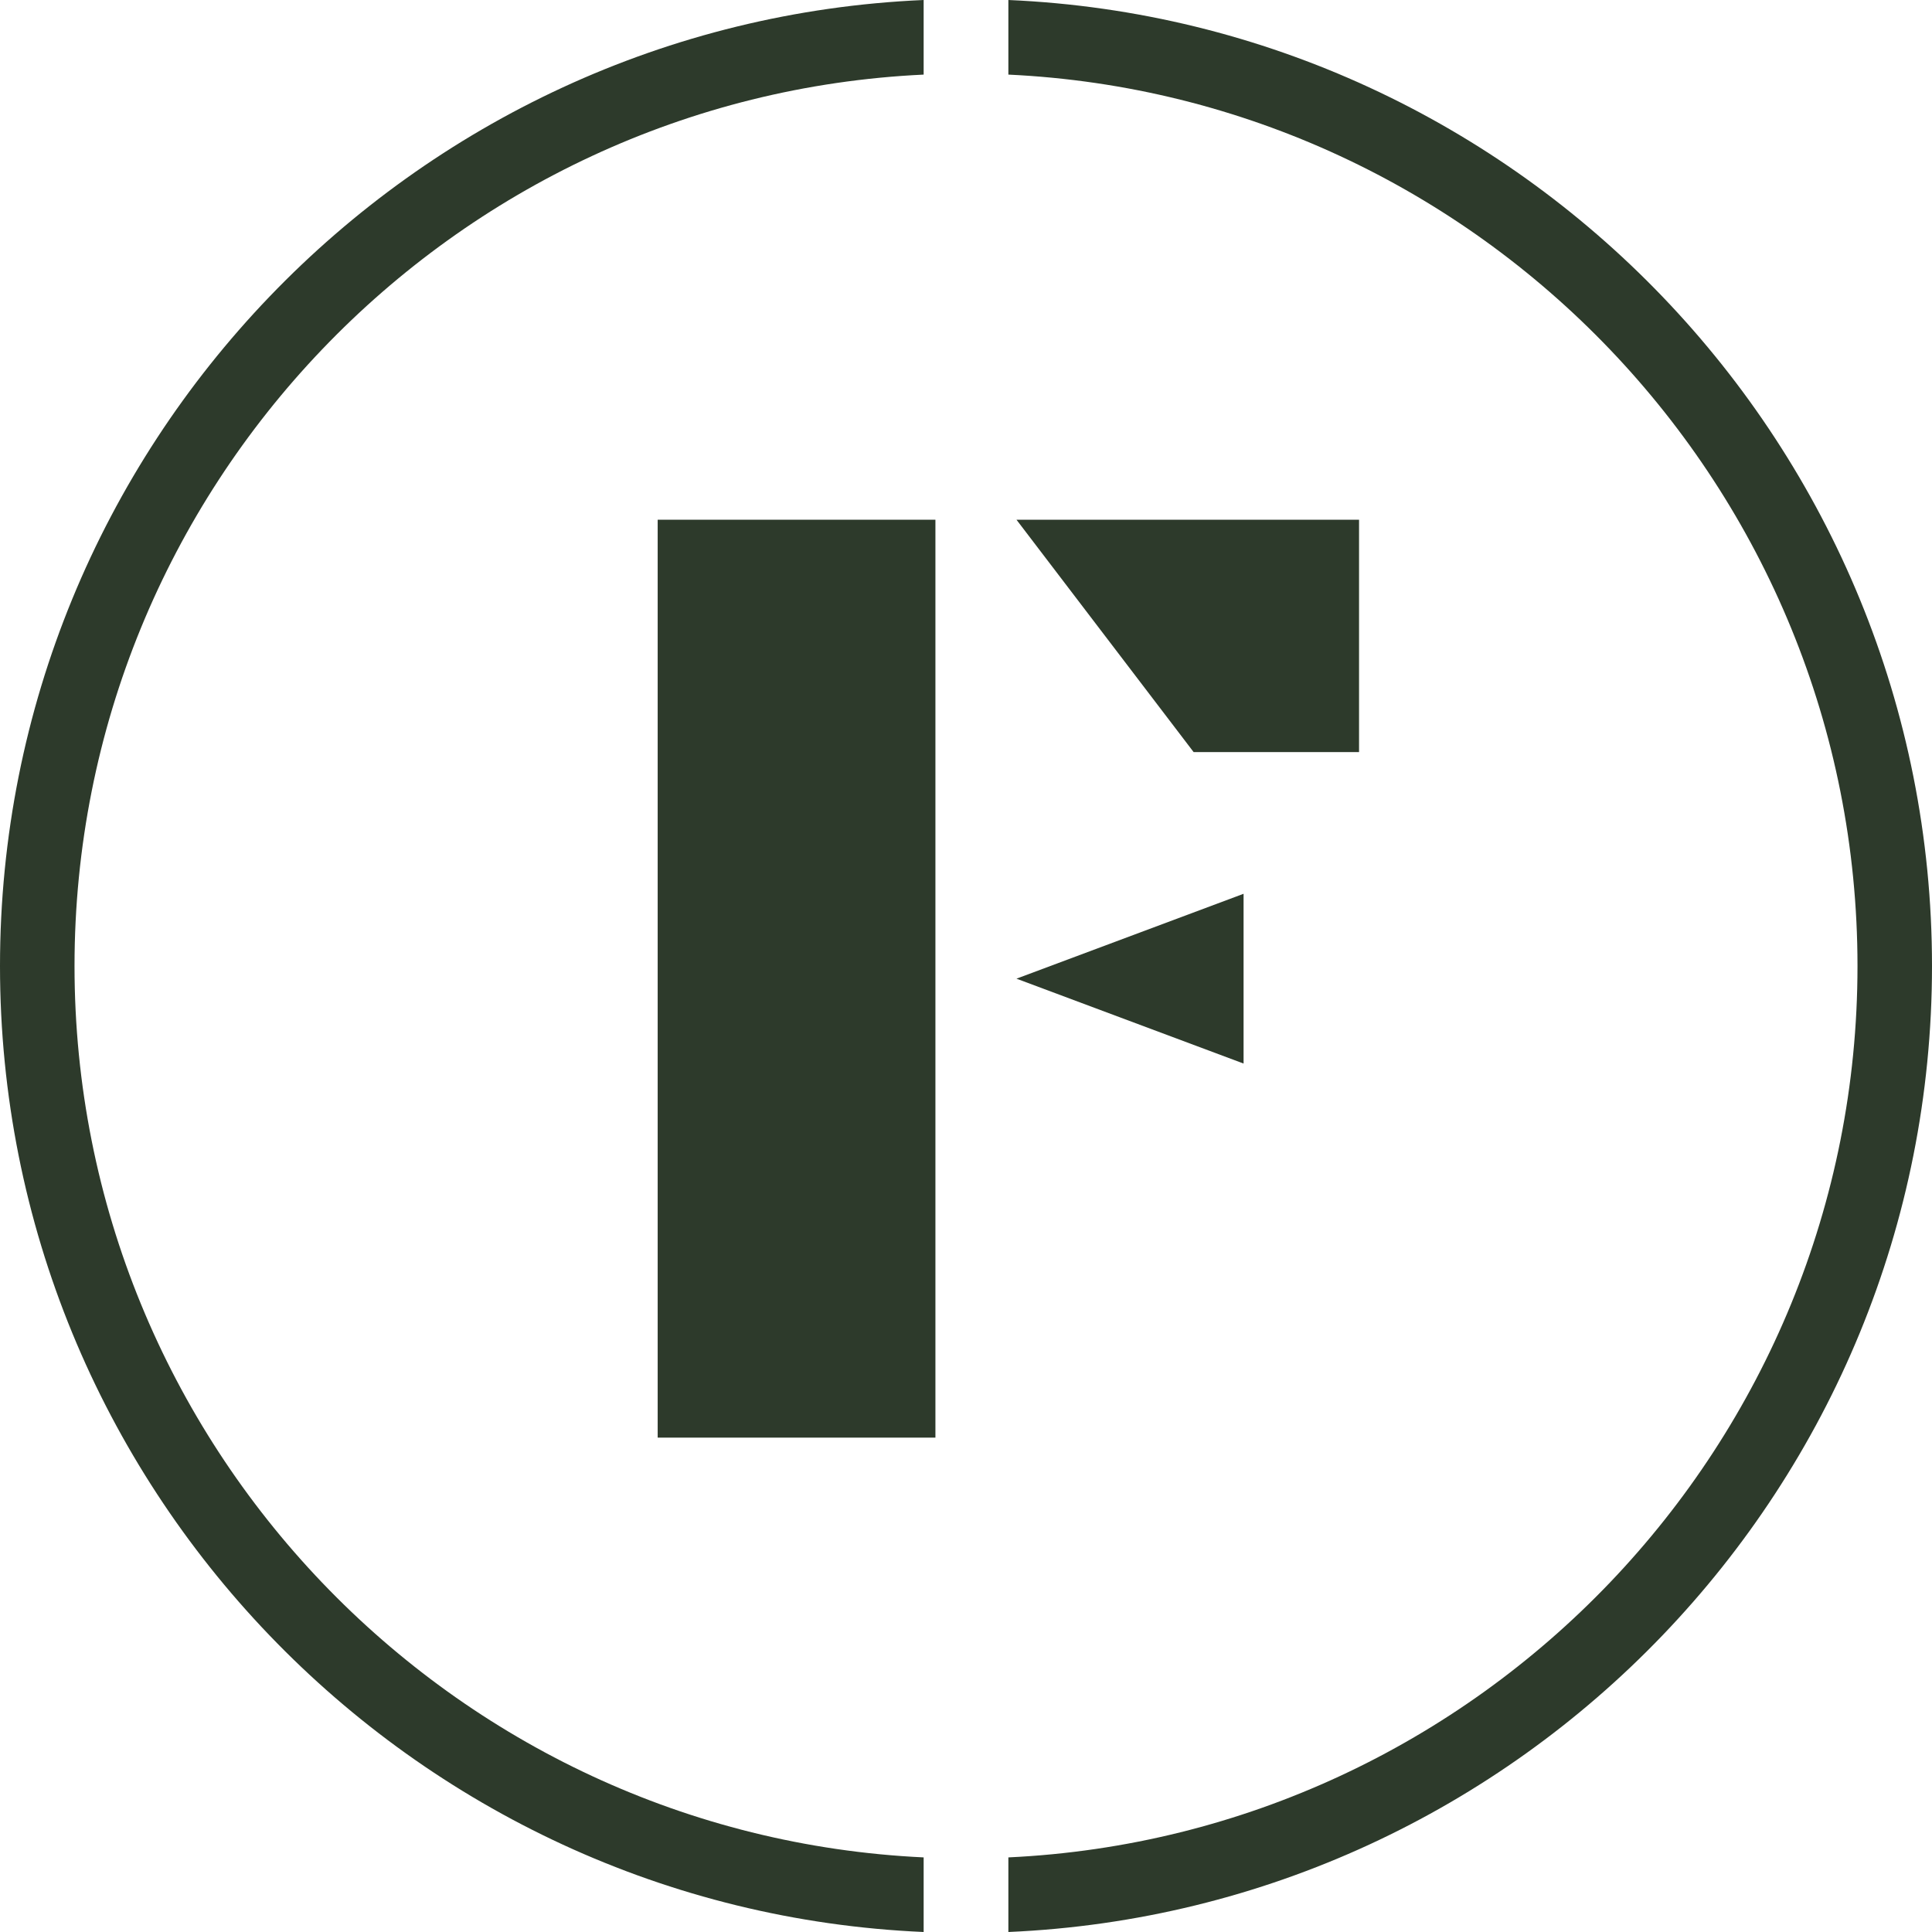 <svg width="140" height="140" viewBox="0 0 140 140" fill="none" xmlns="http://www.w3.org/2000/svg">
<g clip-path="url(#clip0_5374_33536)">
<path d="M66.931 134.594C32.73 132.983 5.4 104.63 5.4 70C5.4 35.37 32.73 7.017 66.931 5.406V0C29.752 1.615 0 32.39 0 70C0 107.611 29.752 138.385 66.931 140V134.594Z" fill="#2D3A2B"/>
<path d="M73.07 0V5.406C107.27 7.016 134.601 35.37 134.601 70C134.601 104.63 107.27 132.984 73.07 134.594V140C110.248 138.385 140 107.611 140 70C140 32.39 110.248 1.615 73.07 0Z" fill="#2D3A2B"/>
<path d="M90.114 77.069V64.767L73.657 70.918L90.114 77.069Z" fill="#2D3A2B"/>
<path d="M47.658 37.661H67.784V104.176H47.658V37.661Z" fill="#2D3A2B"/>
<path d="M98.482 37.66V54.498H86.494L73.657 37.66H98.482Z" fill="#2D3A2B"/>
</g>
<defs>
<clipPath id="clip0_5374_33536">
<rect width="140" height="140" fill="white"/>
</clipPath>
</defs>
</svg>
